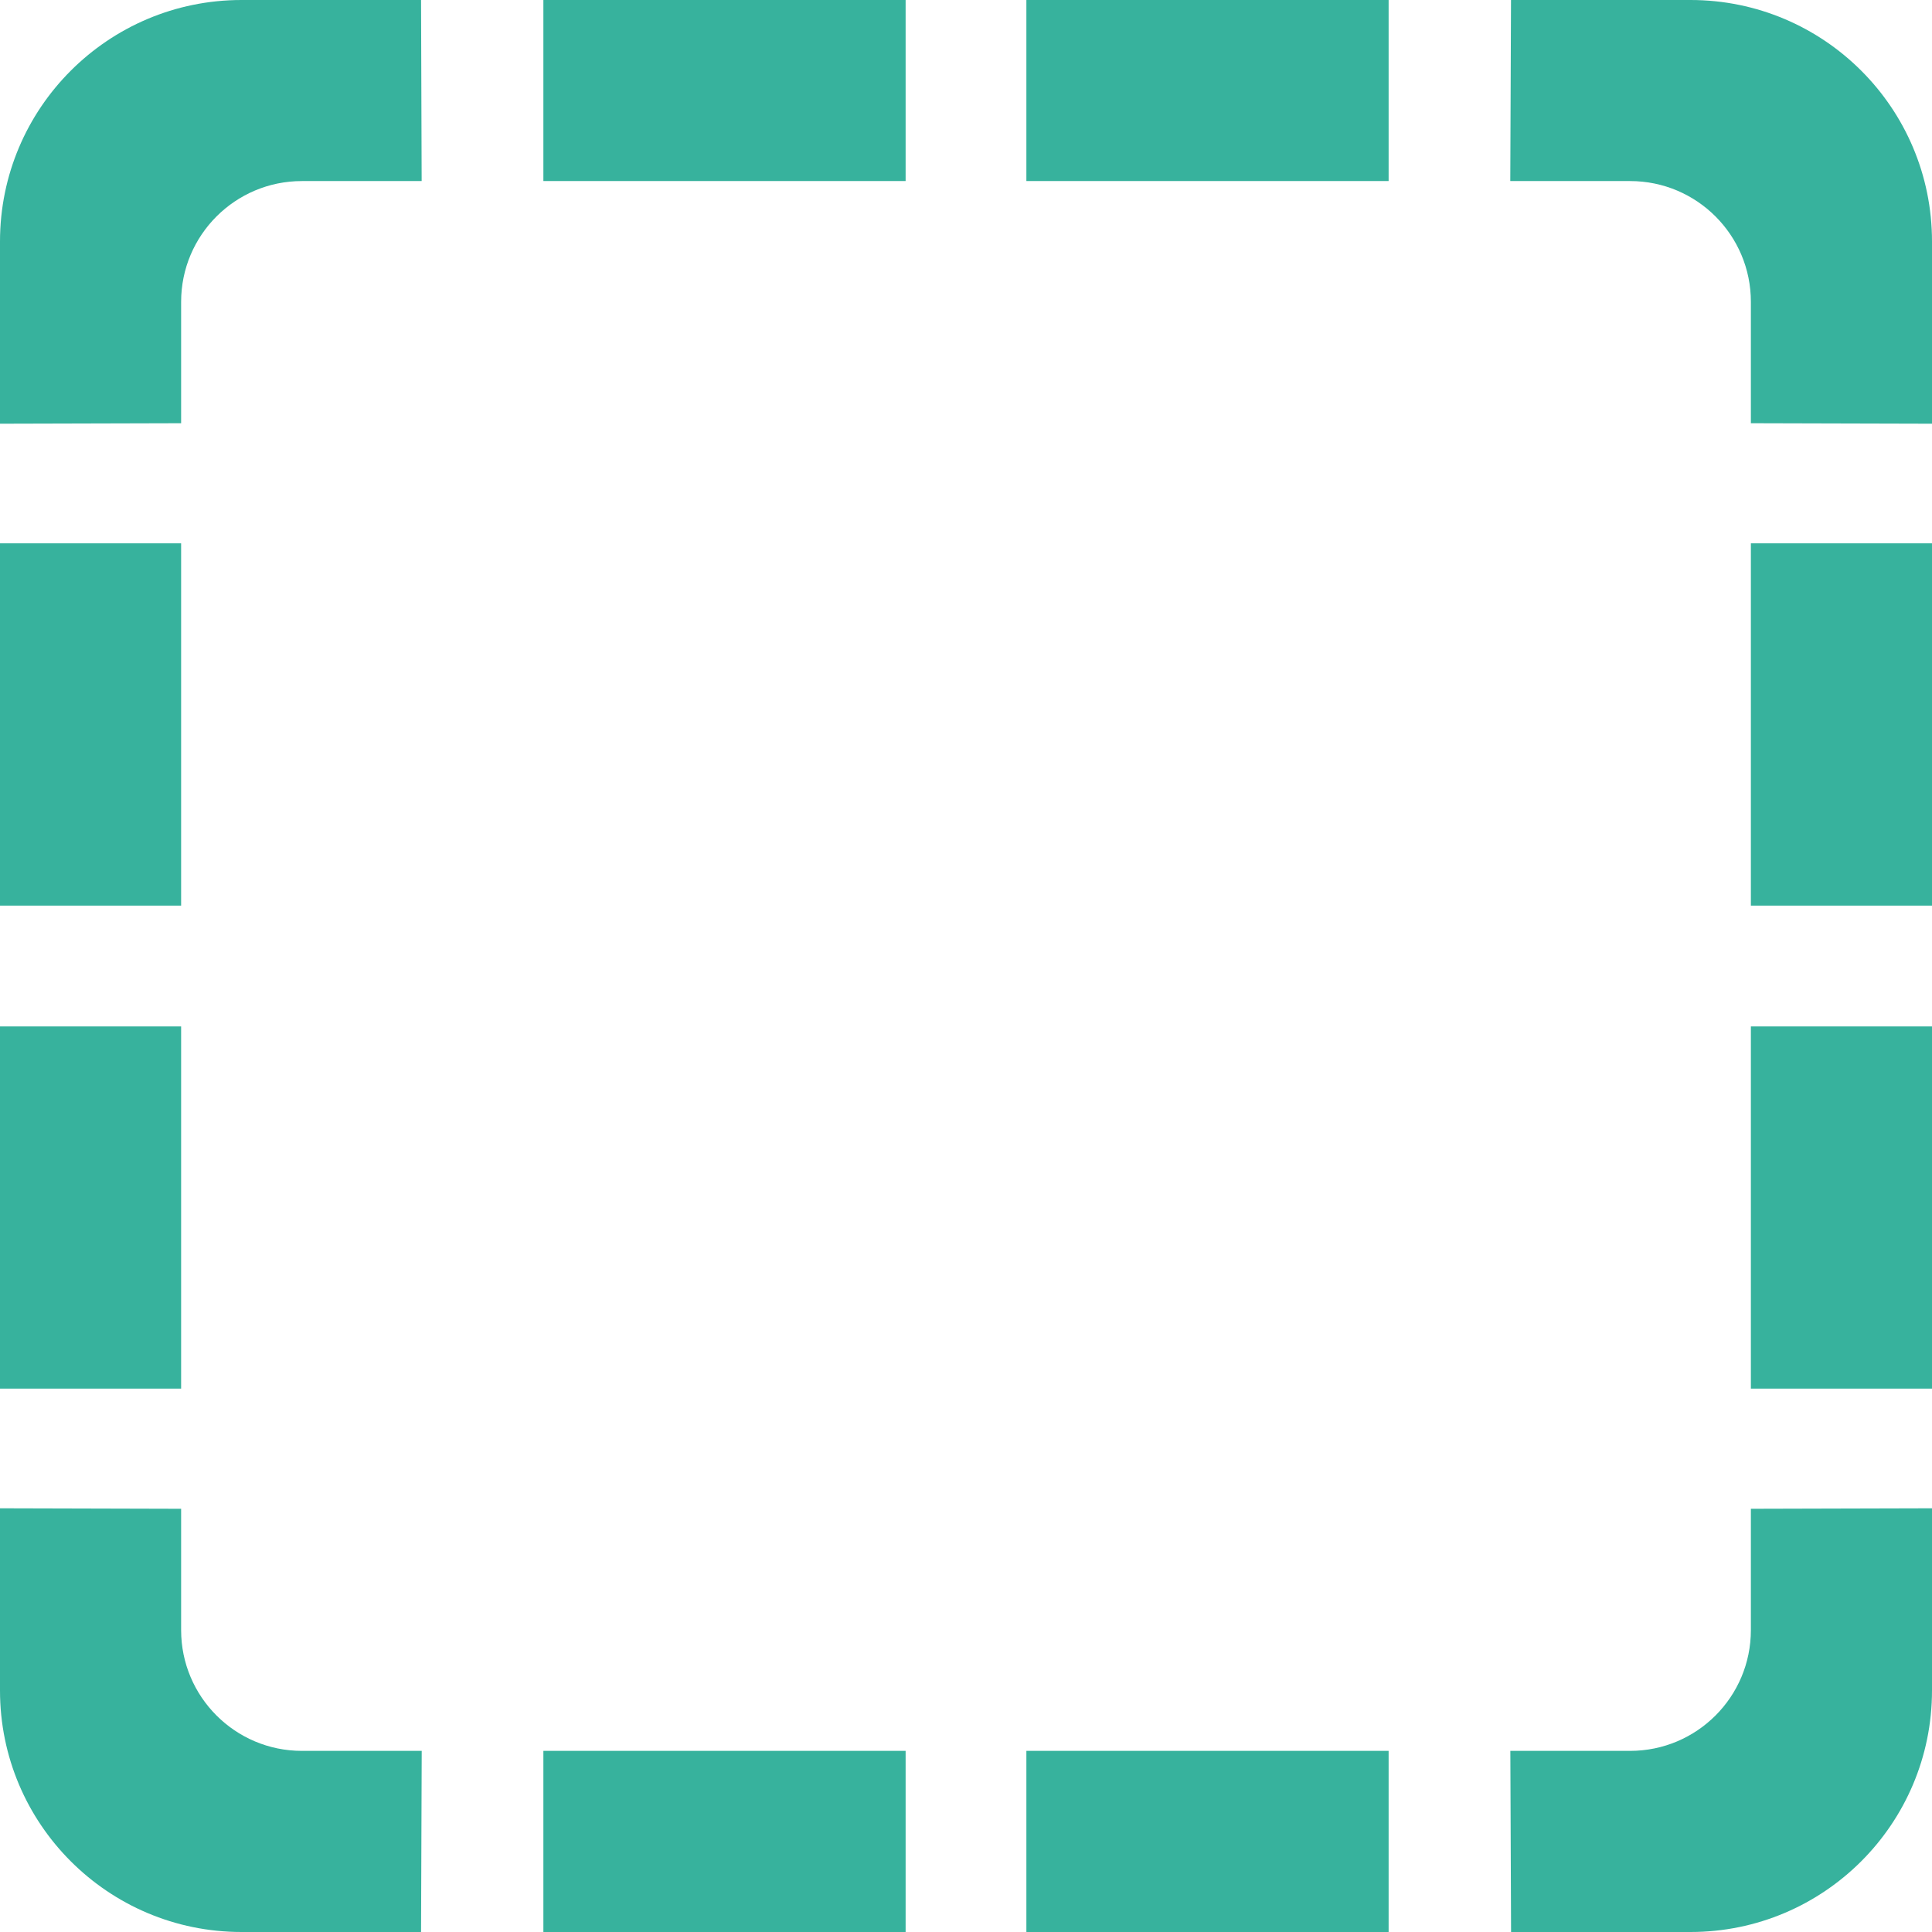 <?xml version="1.0" encoding="UTF-8"?> <svg xmlns="http://www.w3.org/2000/svg" width="32" height="32"><path fill="#37B29D" d="M9 32h6v-3h-6v3zm0-29.001h6v-2.999h-6v2.999zm-5-2.999c-2.208 0-4 1.79-4 3.999v3.019l3-.008v-2.011c0-1.104.896-2 2-2h1.984l-.01-2.999h-2.974zm-1 27v-2.01l-3-.008v3.018c0 2.209 1.791 4 4 4h2.974l.011-3h-1.985c-1.104 0-2-.896-2-2zm0-18.001h-3v6.001h3v-6.001zm14 23.001h6v-3h-6v3zm11-32h-2.973l-.012 2.999h1.985c1.105 0 2 .896 2 2v2.011l3 .008v-3.019c0-2.209-1.791-3.999-4-3.999zm1 15h3v-6.001h-3v6.001zm0 12c0 1.104-.895 2-2 2h-1.984l.012 3h2.972c2.209 0 4-1.791 4-4v-3.018l-3 .008v2.01zm-12-24.001h6v-2.999h-6v2.999zm12 20.001h3v-5.999h-3v5.999zm-26-5.999h-3v5.999h3v-5.999z"></path></svg> 